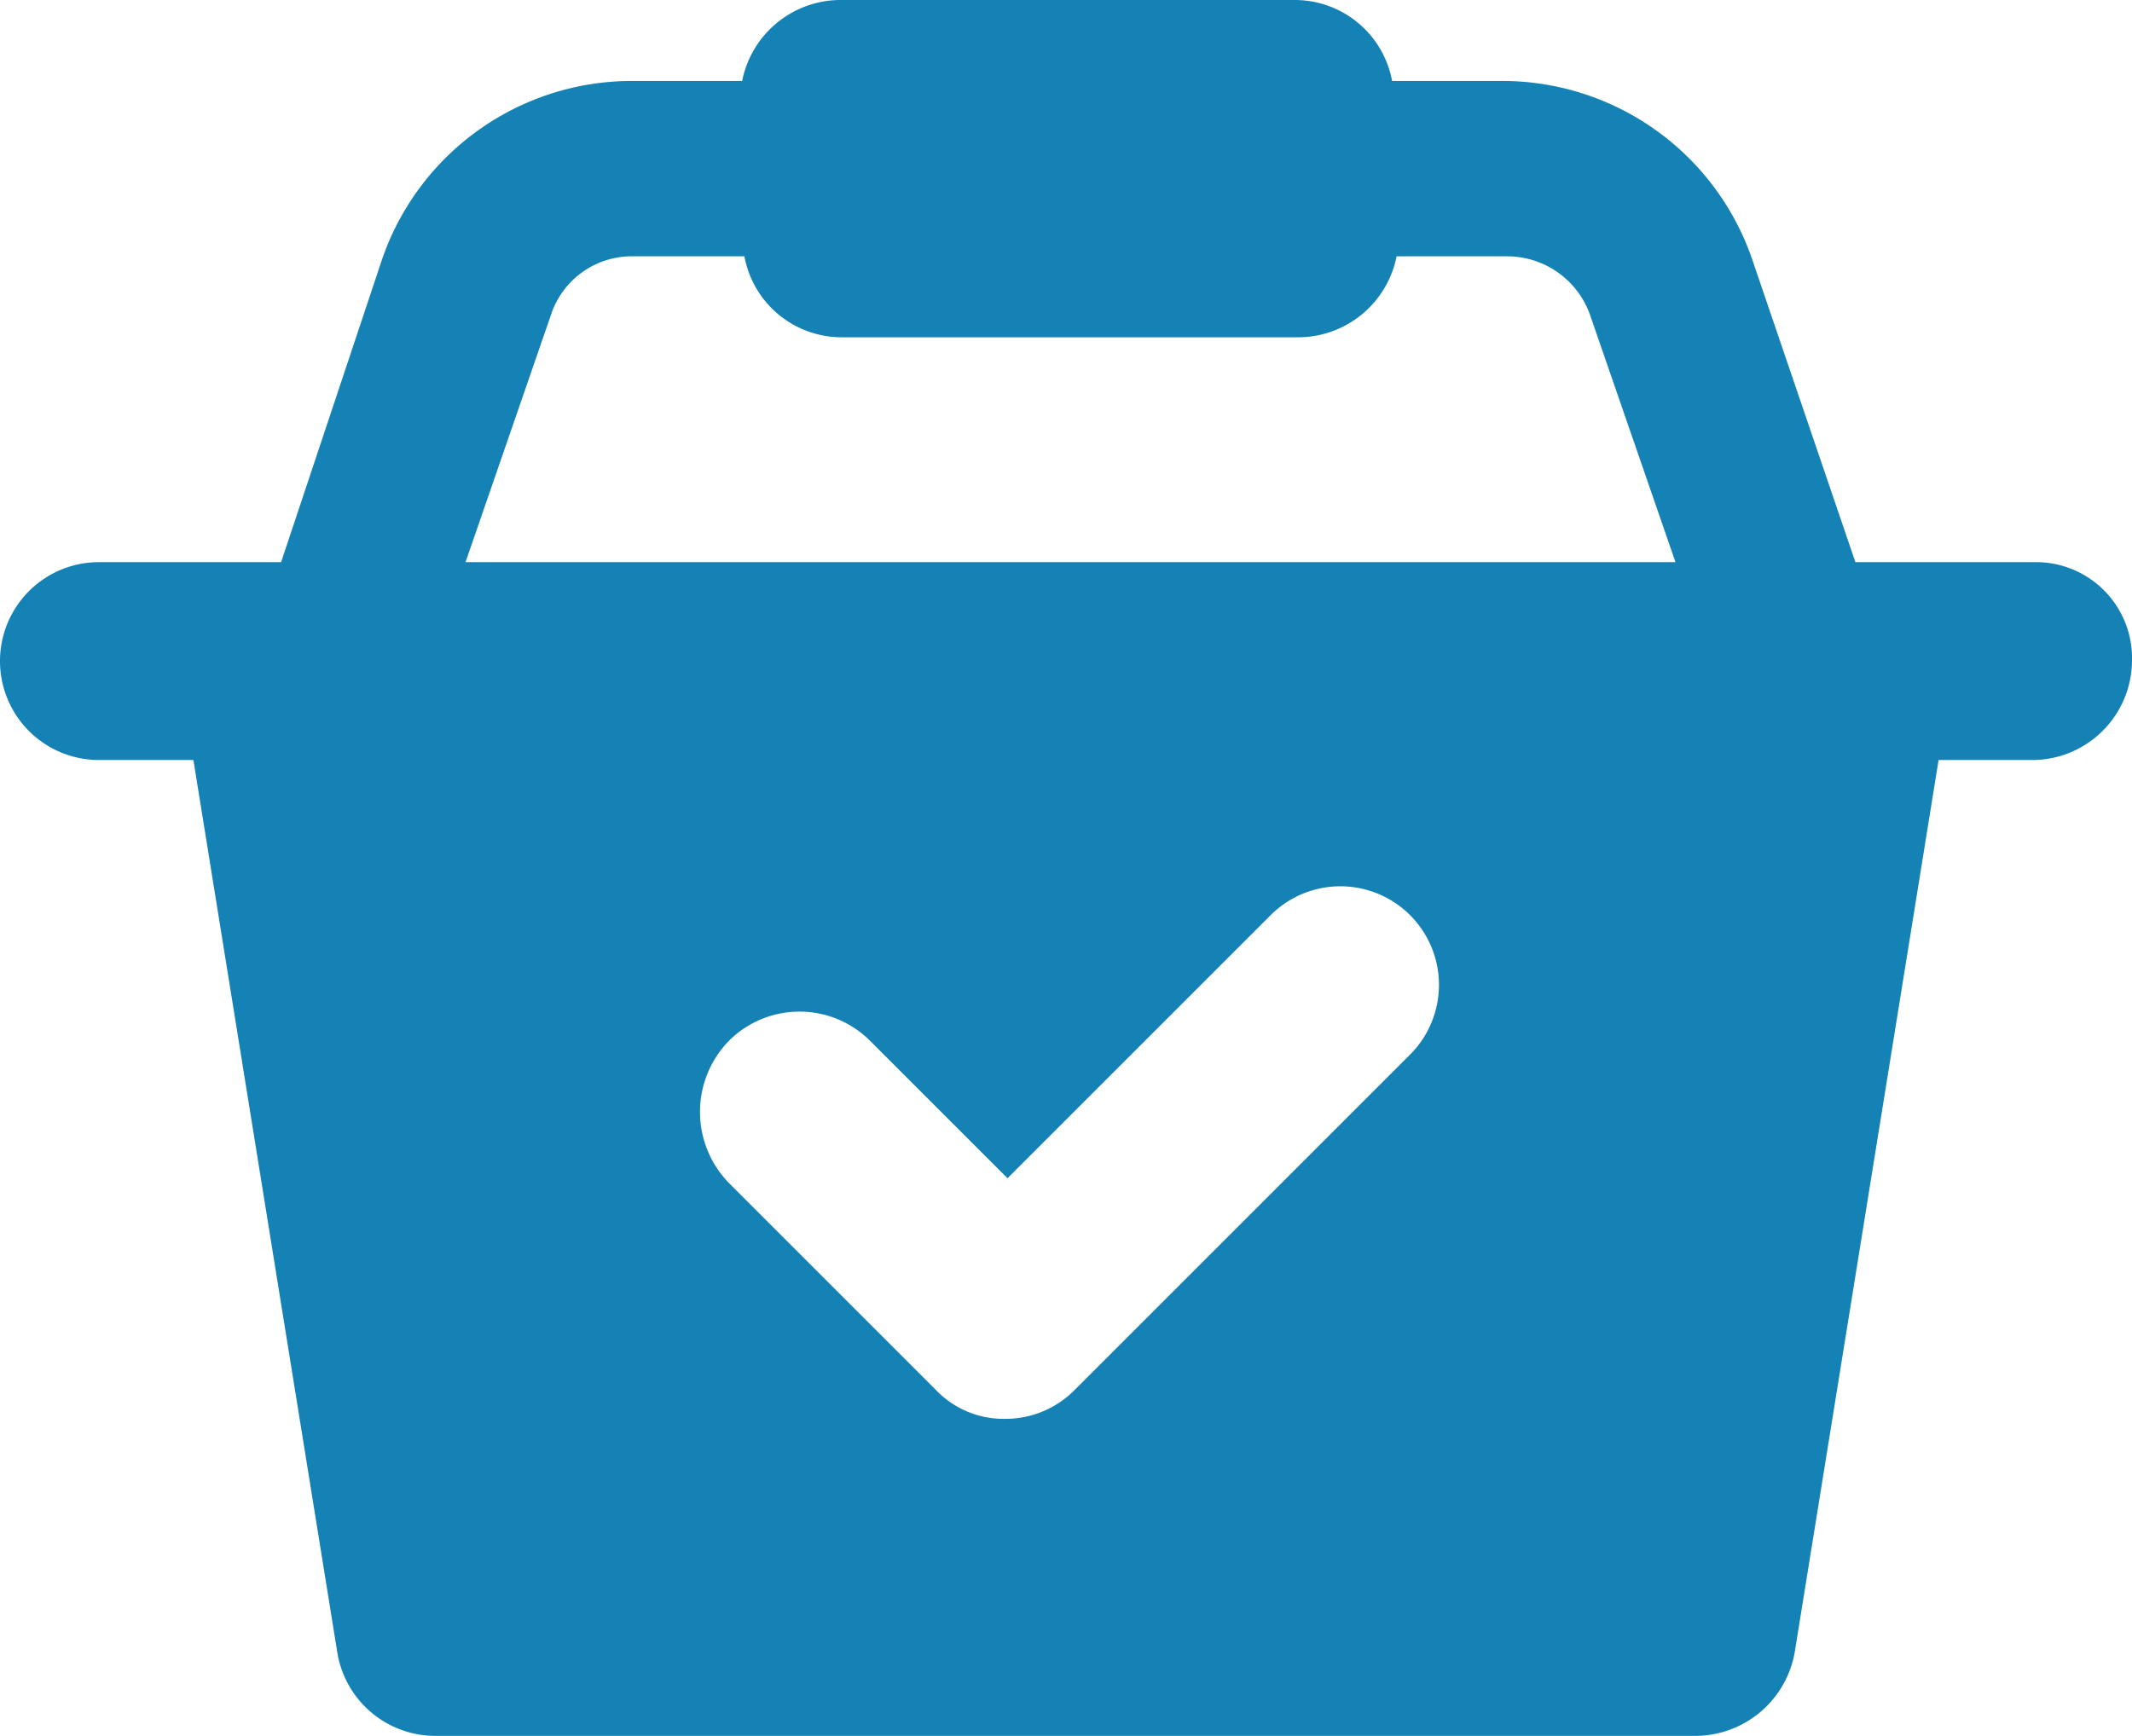 <svg xmlns="http://www.w3.org/2000/svg" width="94.8" height="77.2" viewBox="0 0 94.8 77.2"><defs><style>.cls-1{fill:#1582b6;}</style></defs><g id="Layer_2" data-name="Layer 2"><g id="Layer_1-2" data-name="Layer 1"><path class="cls-1" d="M90.6,25H82.5L77.9,11.5A11.75,11.75,0,0,0,66.8,3.6H61.9A4.4,4.4,0,0,0,57.6,0H37.3A4.47,4.47,0,0,0,33,3.6H28.1A11.75,11.75,0,0,0,17,11.5L12.5,25H4.4a4.4,4.4,0,1,0,0,8.8H8.6L15,73.5a4.42,4.42,0,0,0,4.4,3.7h56a4.5,4.5,0,0,0,4.4-3.7l6.4-39.7h4.2a4.44,4.44,0,0,0,4.4-4.4A4.27,4.27,0,0,0,90.6,25ZM62.7,46.9,47.8,61.8a4.32,4.32,0,0,1-3.1,1.3,4.16,4.16,0,0,1-3.1-1.3l-9.2-9.2a4.53,4.53,0,0,1,0-6.3,4.44,4.44,0,0,1,6.3,0l6.1,6.1L56.5,40.7a4.38,4.38,0,1,1,6.2,6.2ZM20.7,25l3.8-11a3.78,3.78,0,0,1,3.7-2.6h4.9A4.4,4.4,0,0,0,37.4,15H57.8a4.47,4.47,0,0,0,4.3-3.6H67A3.91,3.91,0,0,1,70.7,14l3.8,11Z"/></g></g></svg>